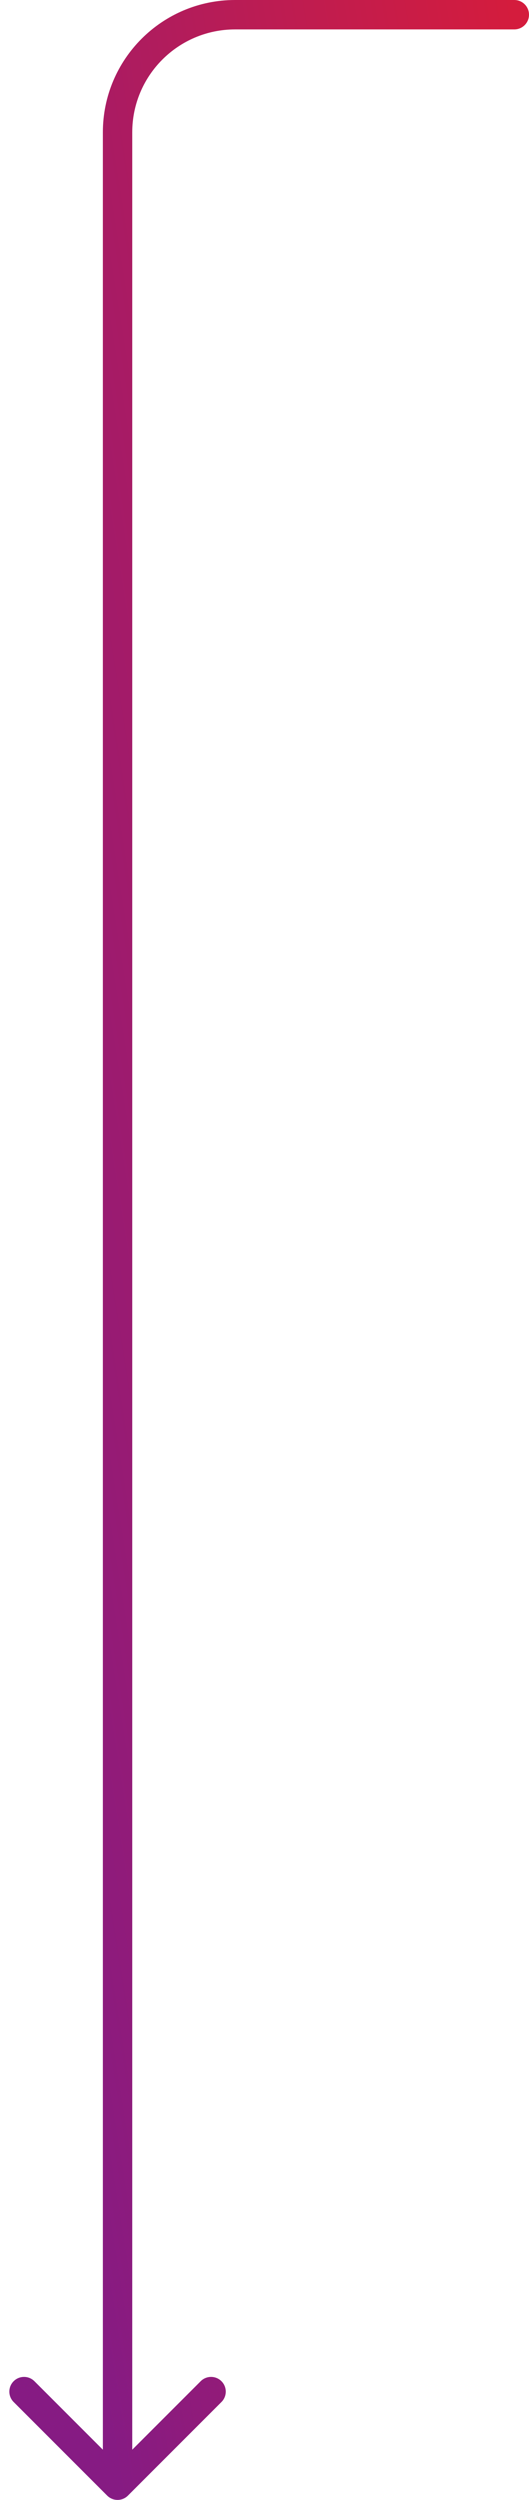 <svg width="36" height="170" viewBox="0 0 36 170" fill="none" xmlns="http://www.w3.org/2000/svg">
<path d="M35 0C35.552 0 36 0.448 36 1C36 1.552 35.552 2 35 2V0ZM8.707 169.707C8.317 170.098 7.683 170.098 7.293 169.707L0.929 163.343C0.538 162.953 0.538 162.319 0.929 161.929C1.319 161.538 1.953 161.538 2.343 161.929L8 167.586L13.657 161.929C14.047 161.538 14.681 161.538 15.071 161.929C15.462 162.319 15.462 162.953 15.071 163.343L8.707 169.707ZM35 2H16V0H35V2ZM9 9V169H7V9H9ZM16 2C12.134 2 9 5.134 9 9H7C7 4.029 11.029 0 16 0V2Z" fill="url(#paint0_linear_613_2471)"/>
<defs>
<linearGradient id="paint0_linear_613_2471" x1="35" y1="1" x2="-17.64" y2="9.46" gradientUnits="userSpaceOnUse">
<stop stop-color="#D41C3D"/>
<stop offset="1" stop-color="#861B83"/>
</linearGradient>
</defs>
</svg>
